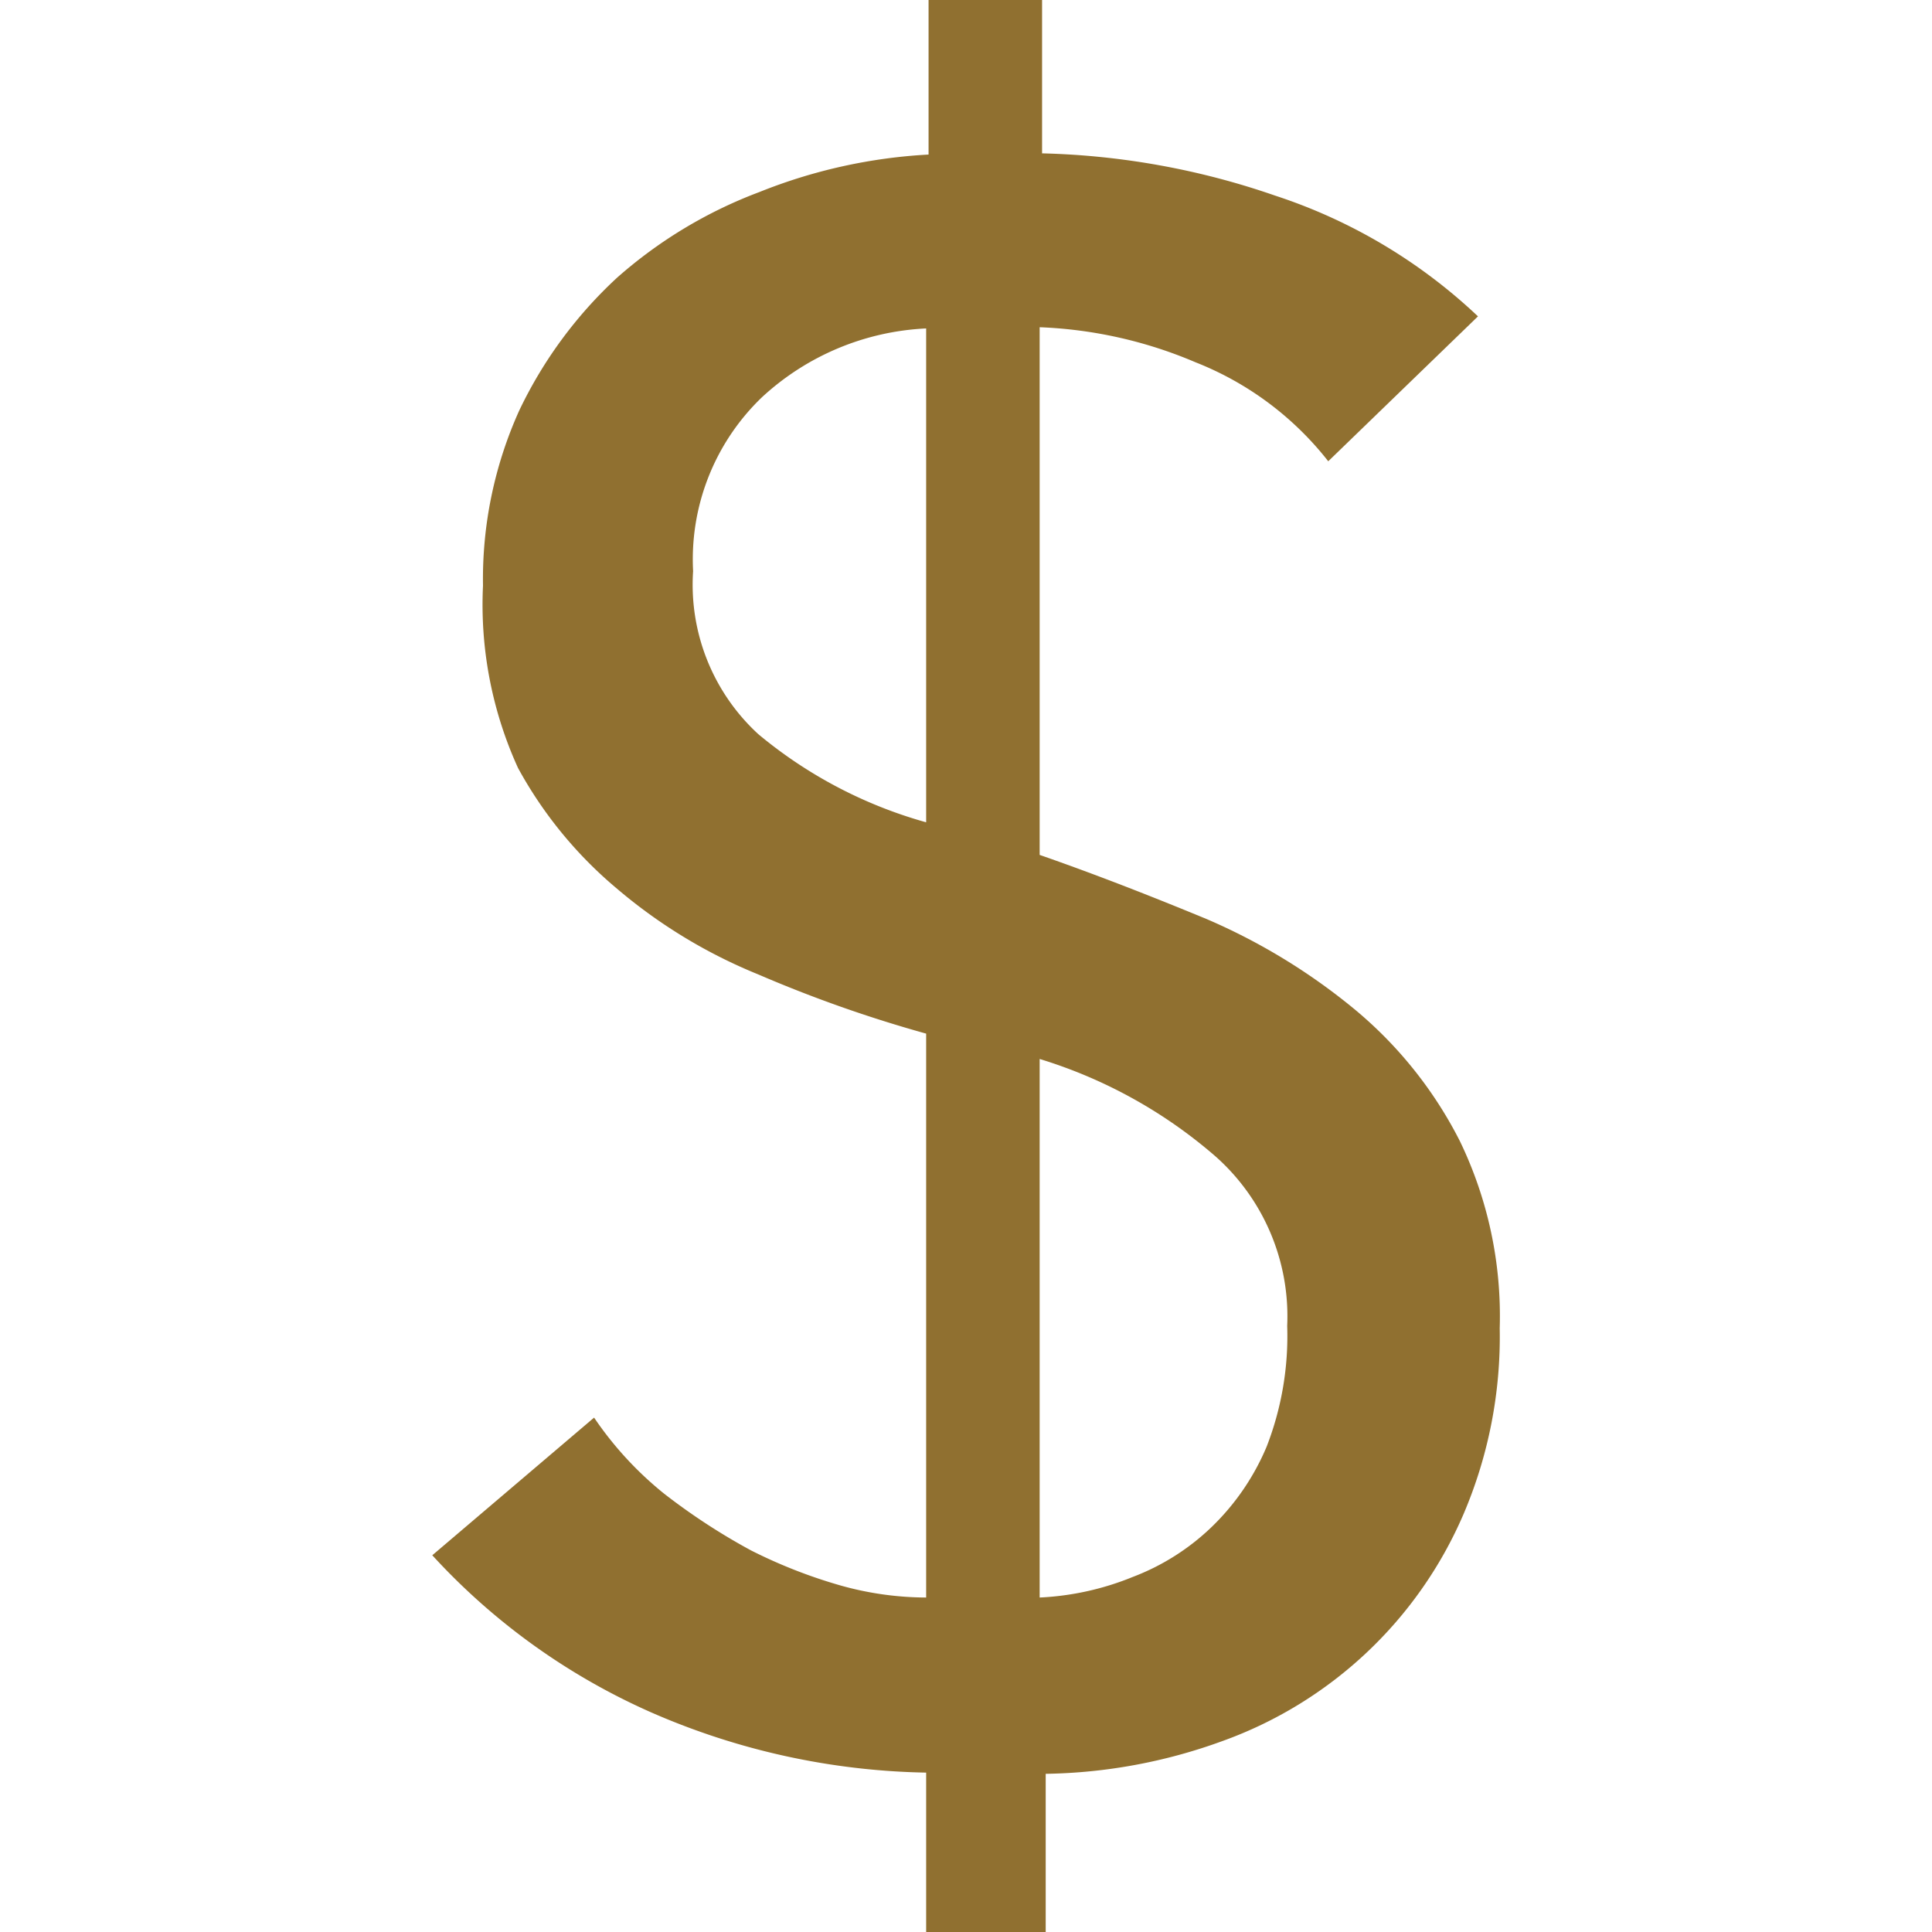 <svg id="Layer_1" data-name="Layer 1" xmlns="http://www.w3.org/2000/svg" viewBox="0 0 16 16"><defs><style>.cls-1{fill:#907030;}</style></defs><path class="cls-1" d="M7.67,8.56a10.89,10.89,0,0,1-1.39-.49,4.3,4.3,0,0,1-1.17-.71,3.47,3.47,0,0,1-.82-1A3.26,3.26,0,0,1,4,4.85a3.39,3.39,0,0,1,.3-1.45,3.61,3.61,0,0,1,.81-1.1,3.79,3.79,0,0,1,1.18-.71,4.39,4.39,0,0,1,1.4-.31V0h.94V1.27a6.35,6.35,0,0,1,1.93.35,4.46,4.46,0,0,1,1.68,1L11,3.82A2.61,2.61,0,0,0,9.9,3a3.64,3.64,0,0,0-1.29-.29V7.08c.46.16.92.34,1.38.53a5.06,5.06,0,0,1,1.23.75,3.44,3.44,0,0,1,.87,1.09A3.33,3.33,0,0,1,12.42,11a3.74,3.74,0,0,1-.3,1.54,3.44,3.44,0,0,1-2,1.88,4.45,4.45,0,0,1-1.46.27V16H7.67V14.68a5.93,5.93,0,0,1-2.28-.5,5.43,5.43,0,0,1-1.81-1.3l1.34-1.14a2.88,2.88,0,0,0,.58.63,5.21,5.21,0,0,0,.72.47,4.2,4.2,0,0,0,.74.29,2.64,2.64,0,0,0,.71.1Zm0-5.84a2.15,2.15,0,0,0-1.36.57,1.86,1.86,0,0,0-.57,1.44,1.68,1.68,0,0,0,.54,1.35,3.74,3.74,0,0,0,1.39.73Zm.94,10.51a2.32,2.32,0,0,0,.77-.17,1.93,1.93,0,0,0,.65-.41,2,2,0,0,0,.46-.67,2.53,2.53,0,0,0,.17-1,1.77,1.77,0,0,0-.59-1.4,4,4,0,0,0-1.46-.81Z"/></svg>
